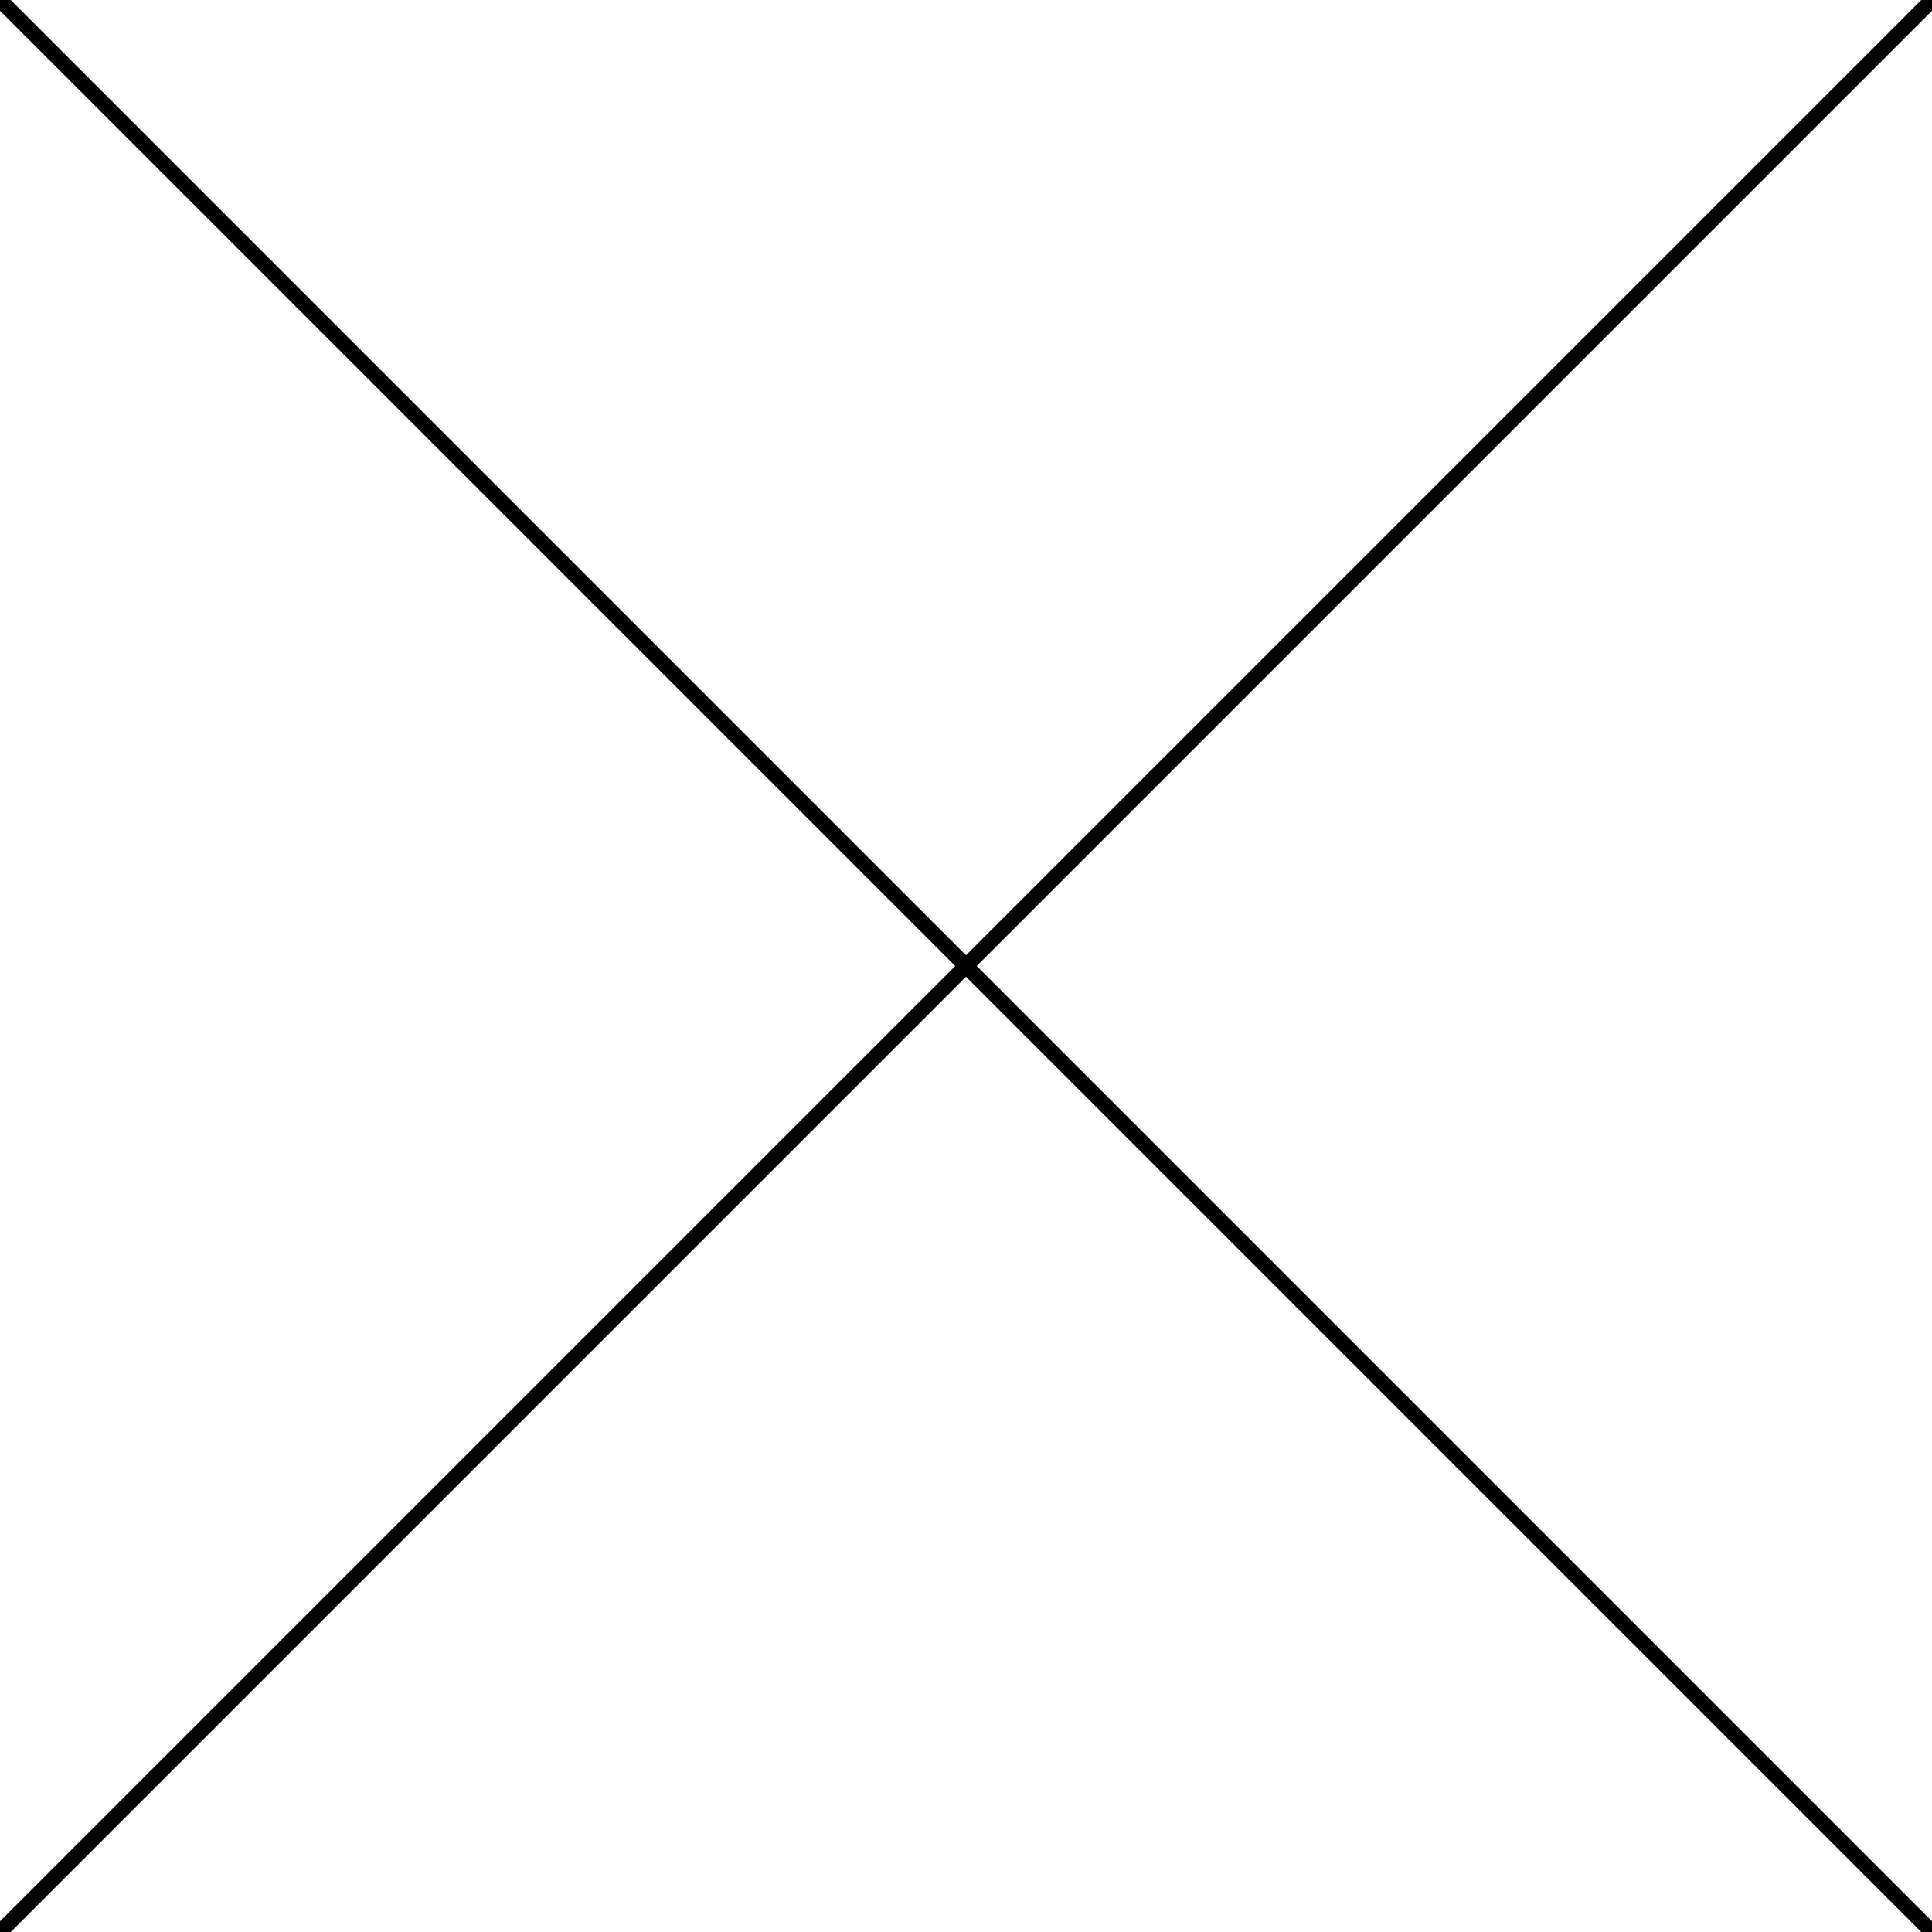 <?xml version="1.0" encoding="utf-8"?>
<!-- Generator: Adobe Illustrator 16.0.0, SVG Export Plug-In . SVG Version: 6.00 Build 0)  -->
<!DOCTYPE svg PUBLIC "-//W3C//DTD SVG 1.1//EN" "http://www.w3.org/Graphics/SVG/1.1/DTD/svg11.dtd">
<svg version="1.1" id="Layer_1" xmlns="http://www.w3.org/2000/svg" xmlns:xlink="http://www.w3.org/1999/xlink" x="0px" y="0px"
	 width="60px" height="60px" viewBox="0 0 60 60" enable-background="new 0 0 60 60" xml:space="preserve">
<g>
	<line fill="none" stroke="#000000" stroke-width="0.472" stroke-miterlimit="10" x1="60" y1="0" x2="0" y2="60"/>
	<line fill="none" stroke="#000000" stroke-width="0.472" stroke-miterlimit="10" x1="60" y1="60" x2="0" y2="0"/>
</g>
</svg>
